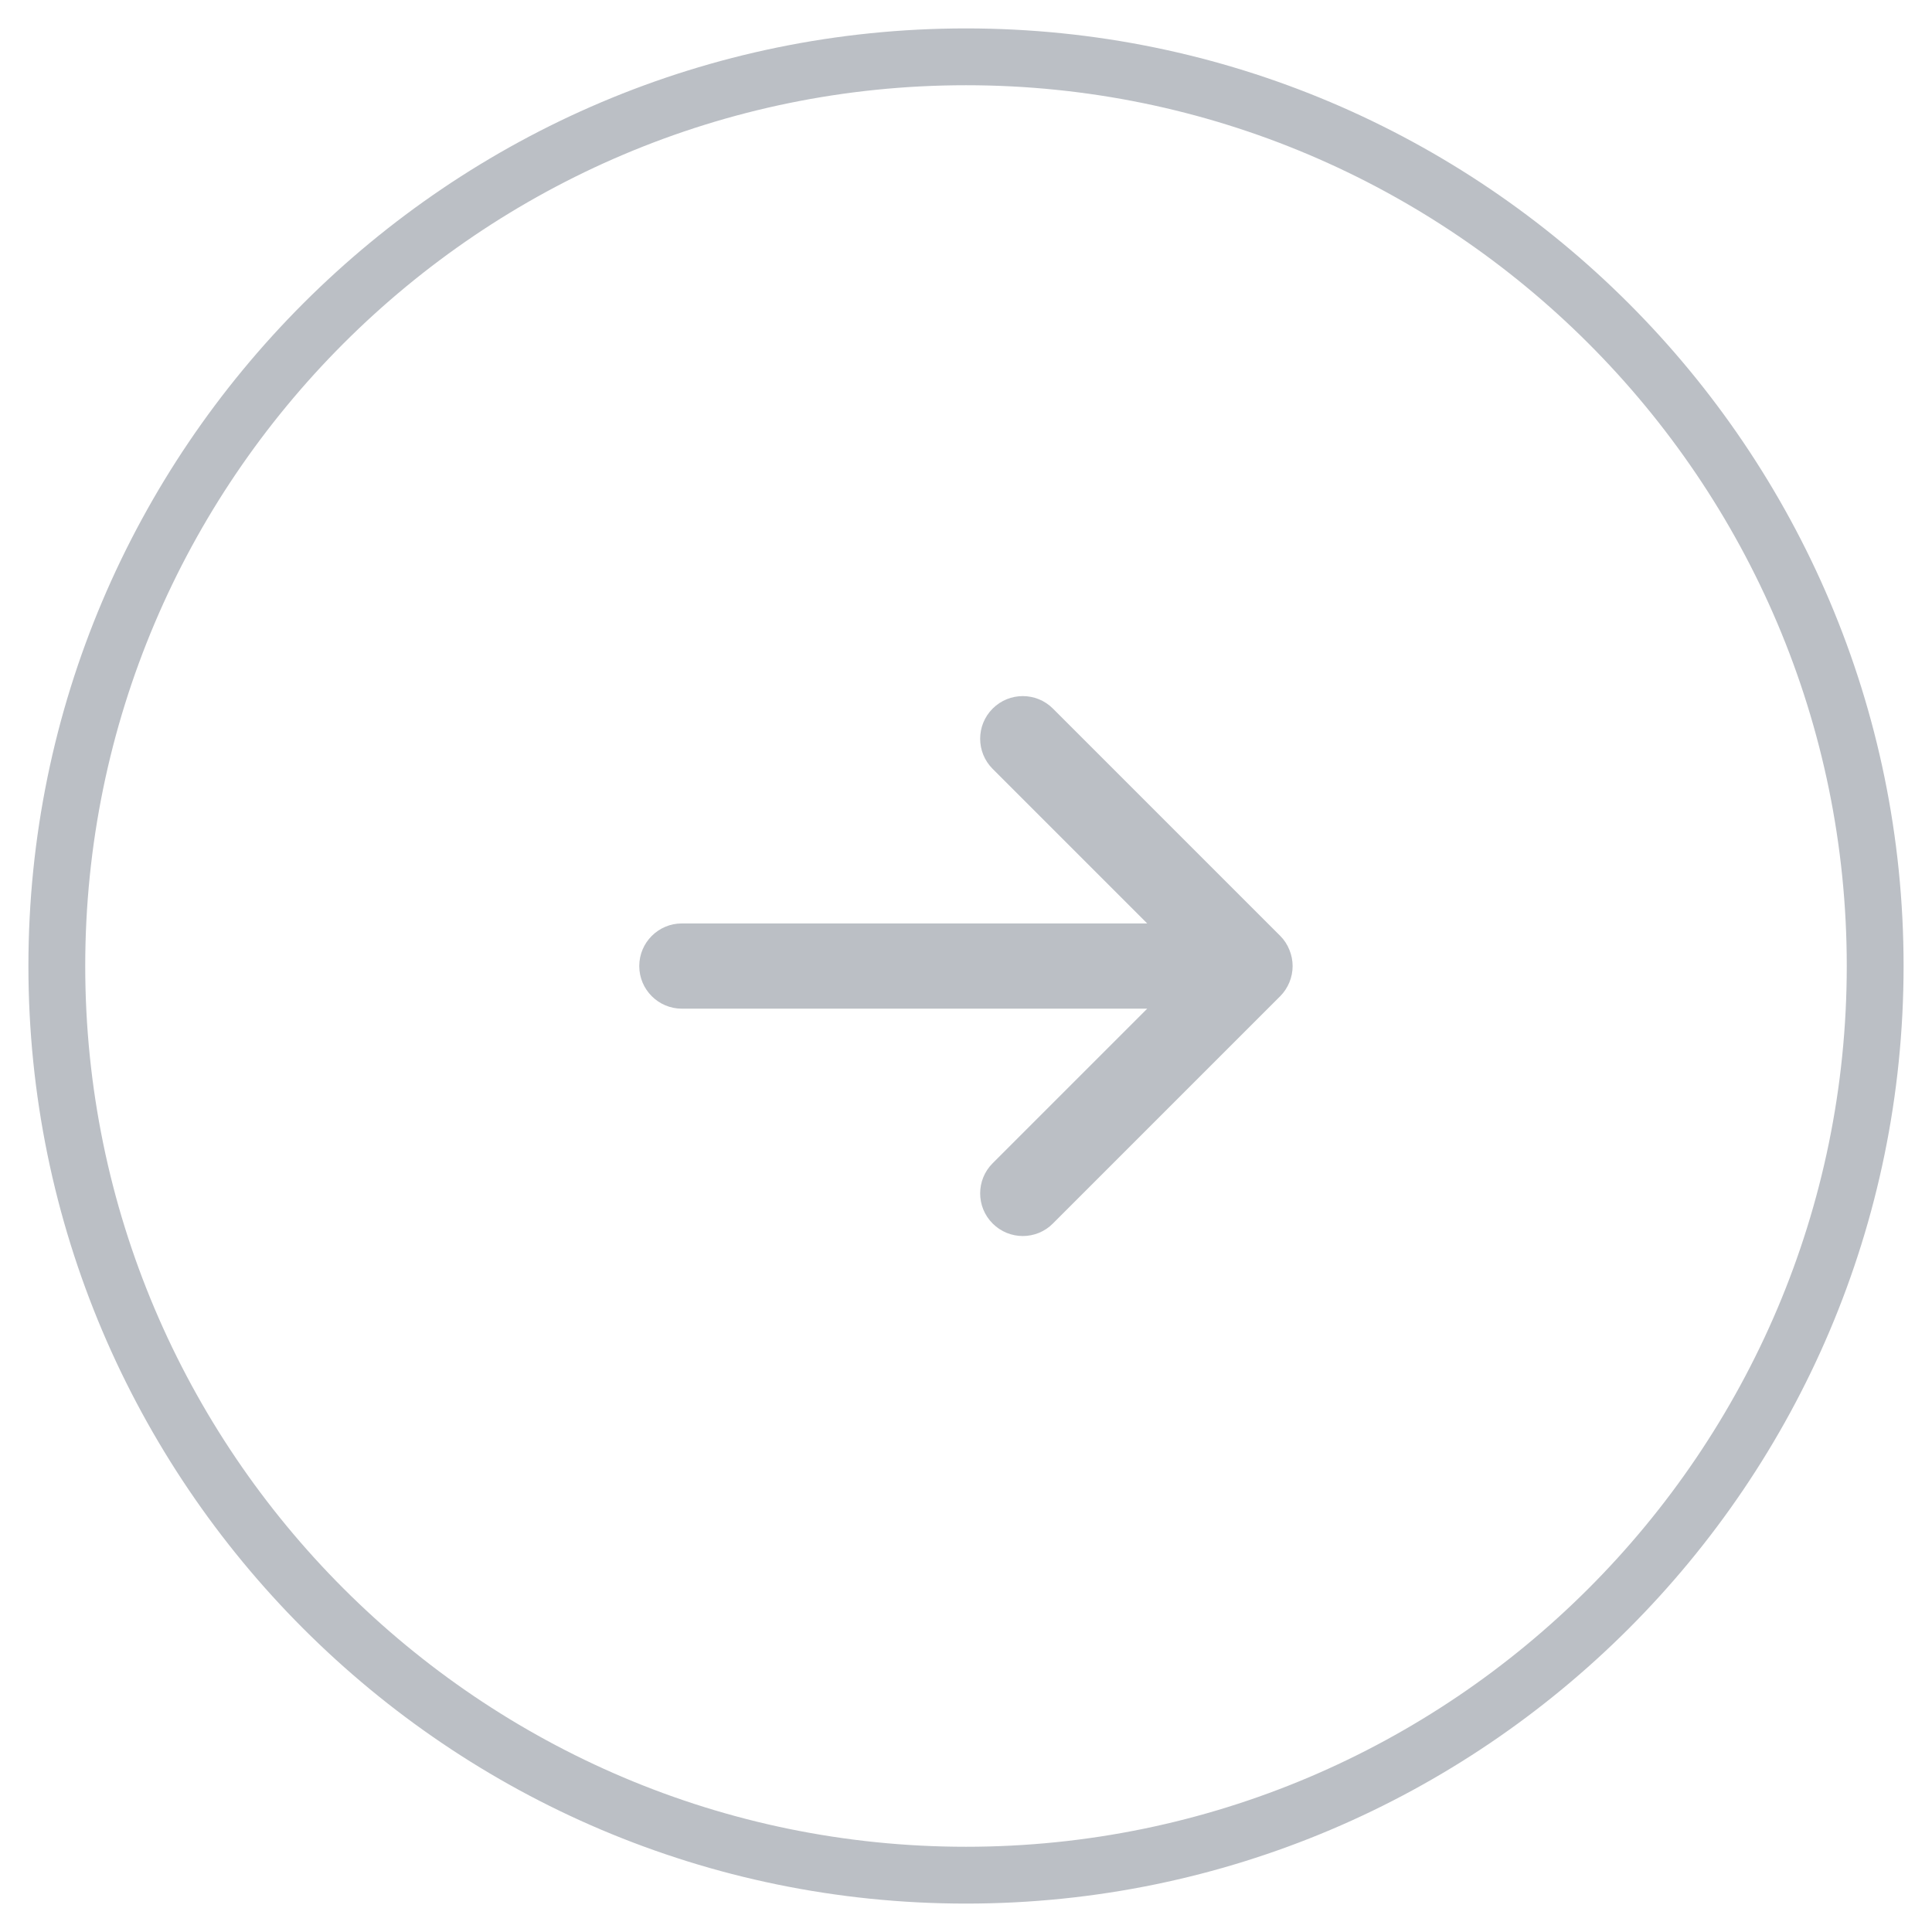 <svg xmlns="http://www.w3.org/2000/svg" xmlns:xlink="http://www.w3.org/1999/xlink" id="slider-nav-right" x="0px" y="0px" width="34px" height="34px" viewBox="0 0 34 34" xml:space="preserve"><g>	<path fill="#BBBFC5" d="M17,0.5C7.902,0.5,0.5,7.902,0.5,17c0,9.098,7.402,16.5,16.5,16.5c9.098,0,16.5-7.402,16.5-16.5  C33.5,7.902,26.098,0.5,17,0.5z M17,32.5C8.453,32.5,1.5,25.547,1.5,17S8.453,1.5,17,1.5S32.5,8.453,32.5,17S25.547,32.5,17,32.5z"></path>	<path fill="#BBBFC5" d="M22.53,16.47l-4-4c-0.293-0.293-0.768-0.293-1.061,0s-0.293,0.768,0,1.061l2.72,2.72H12  c-0.414,0-0.75,0.336-0.75,0.75s0.336,0.75,0.75,0.75h8.189l-2.72,2.72c-0.293,0.293-0.293,0.768,0,1.061  c0.146,0.146,0.338,0.22,0.53,0.22s0.384-0.073,0.53-0.22l4-4c0.069-0.069,0.124-0.152,0.162-0.244c0.076-0.183,0.076-0.39,0-0.573  C22.654,16.622,22.599,16.539,22.53,16.47z"></path></g></svg>